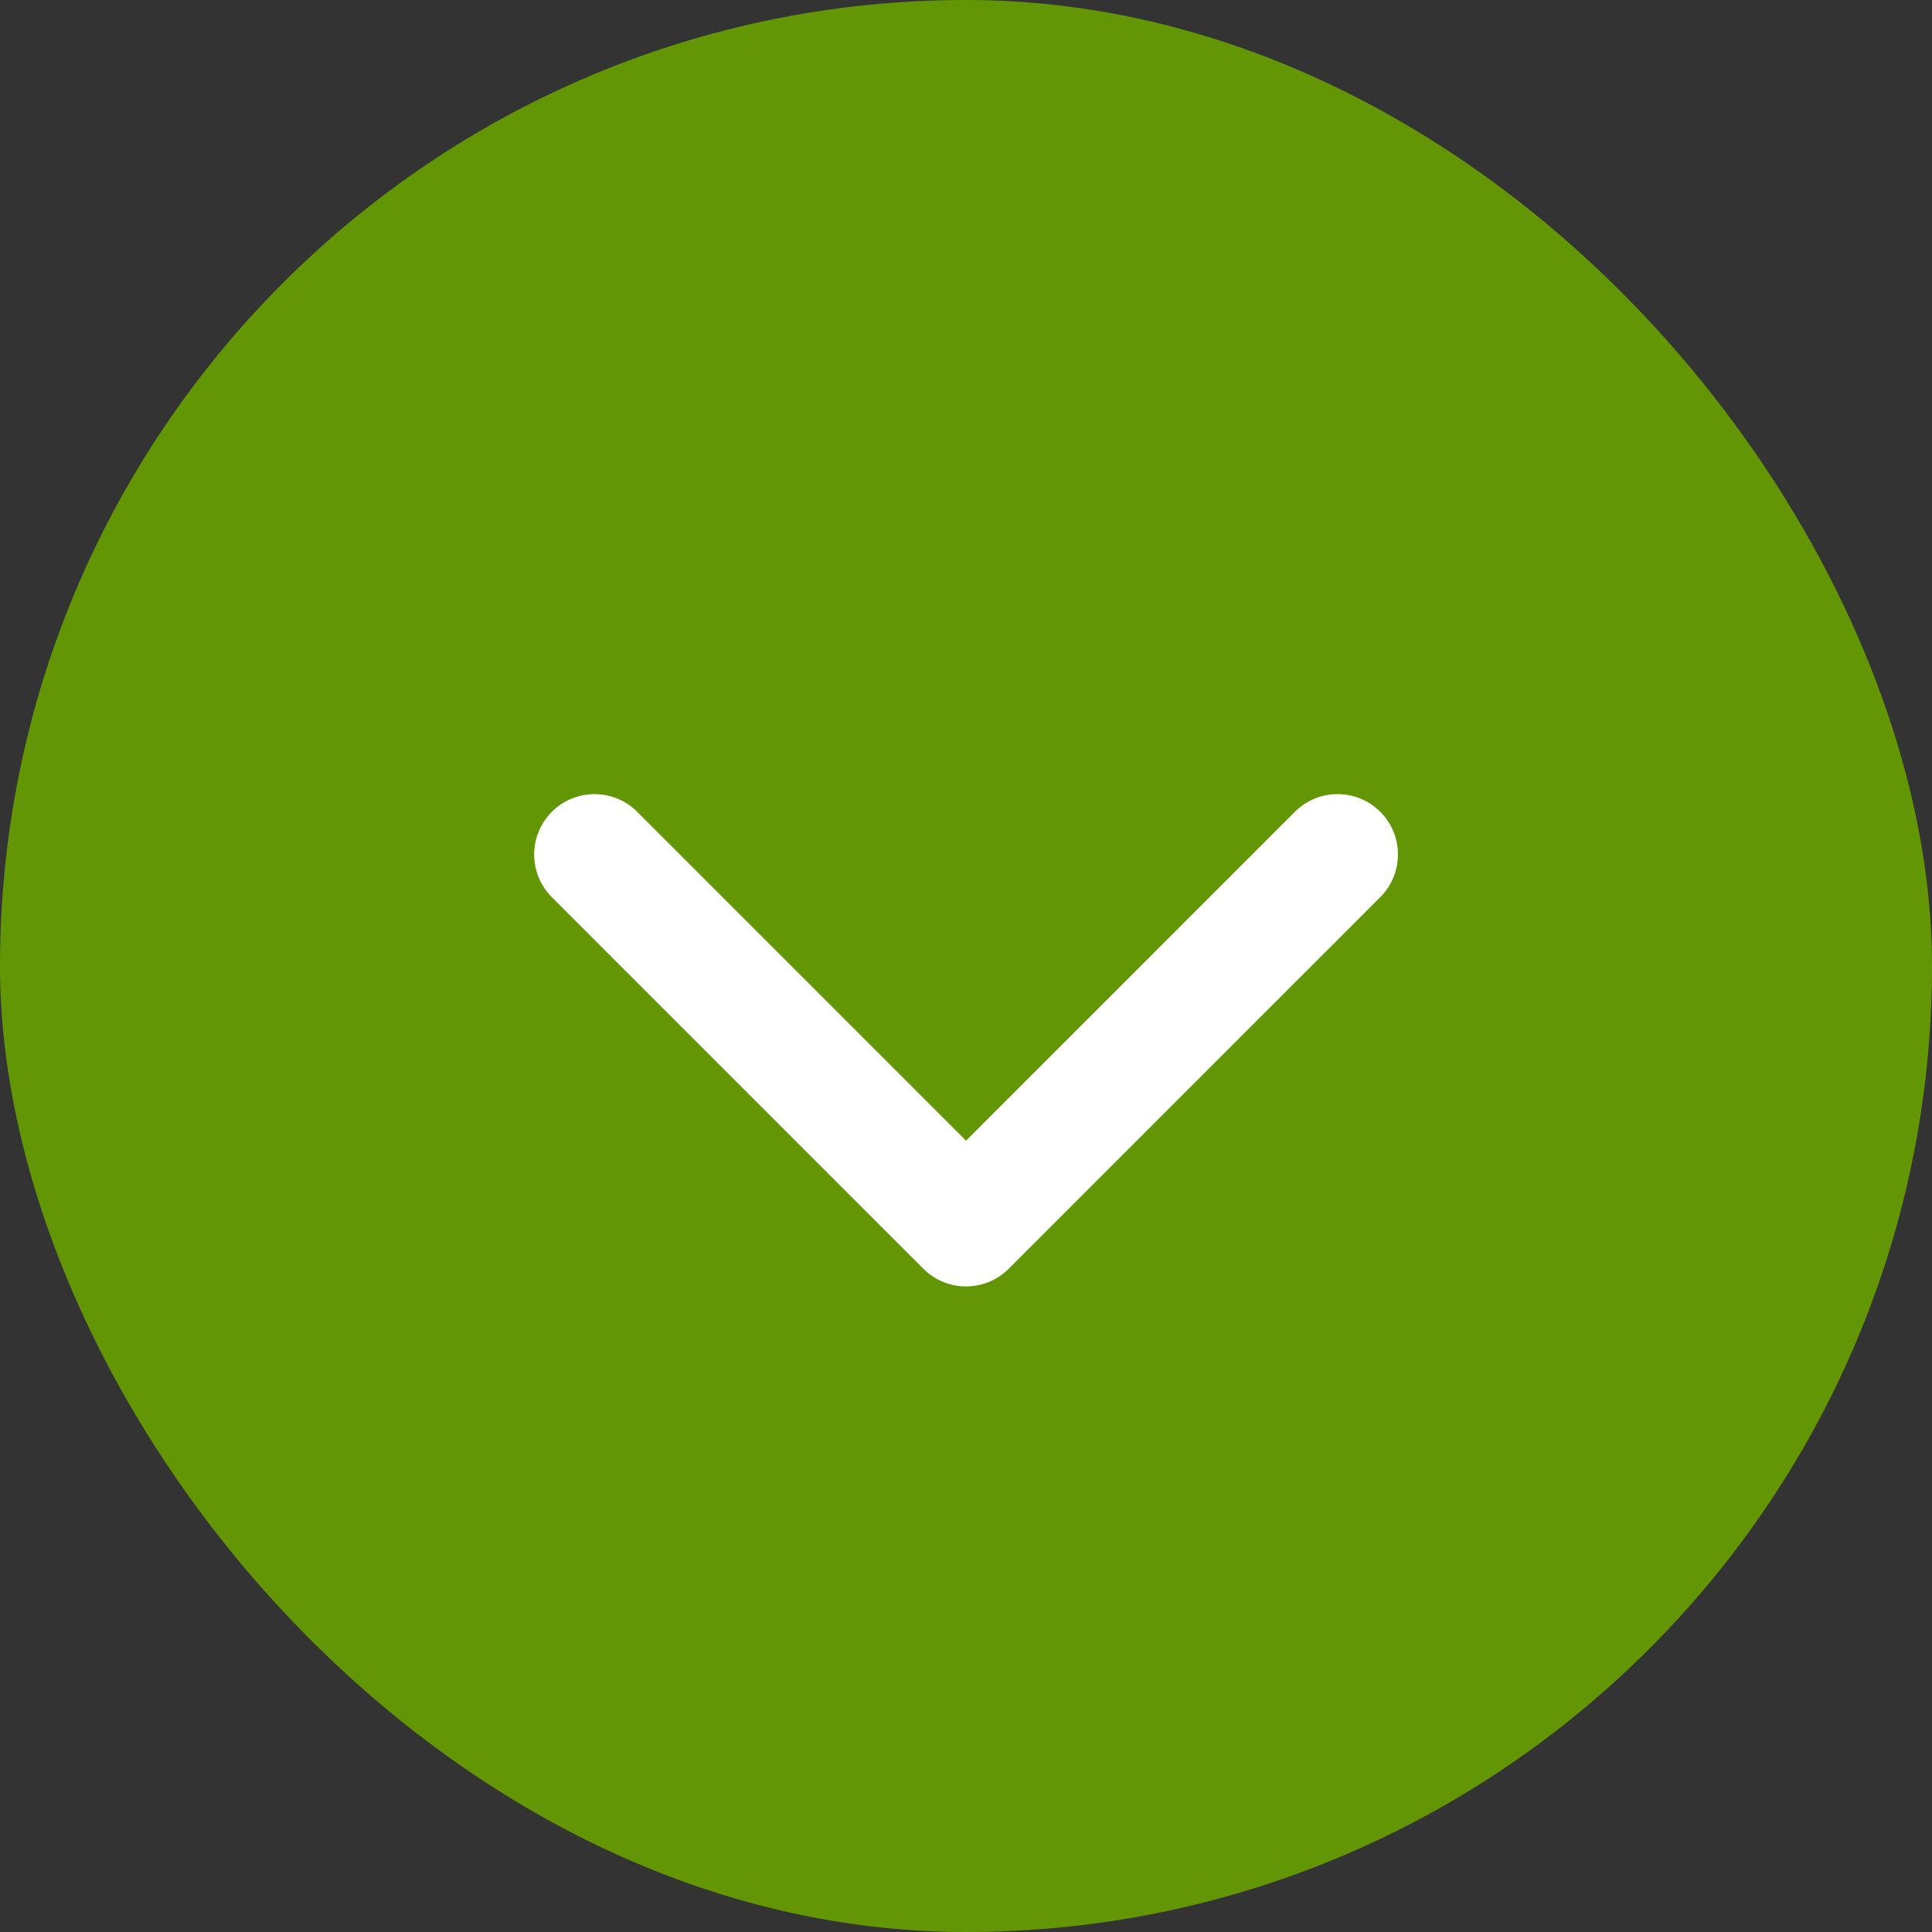 <svg width="40" height="40" viewBox="0 0 40 40" fill="none" xmlns="http://www.w3.org/2000/svg">
<rect x="0" y="0" width="40" height="40" fill="#333333" stroke="none"/>
<rect width="40" height="40" rx="20" fill="#639604"/>
<path d="M12.309 17.691L20.001 25.384L27.693 17.691" stroke="white" stroke-width="2.5" stroke-linecap="round" stroke-linejoin="round"/>
</svg>
